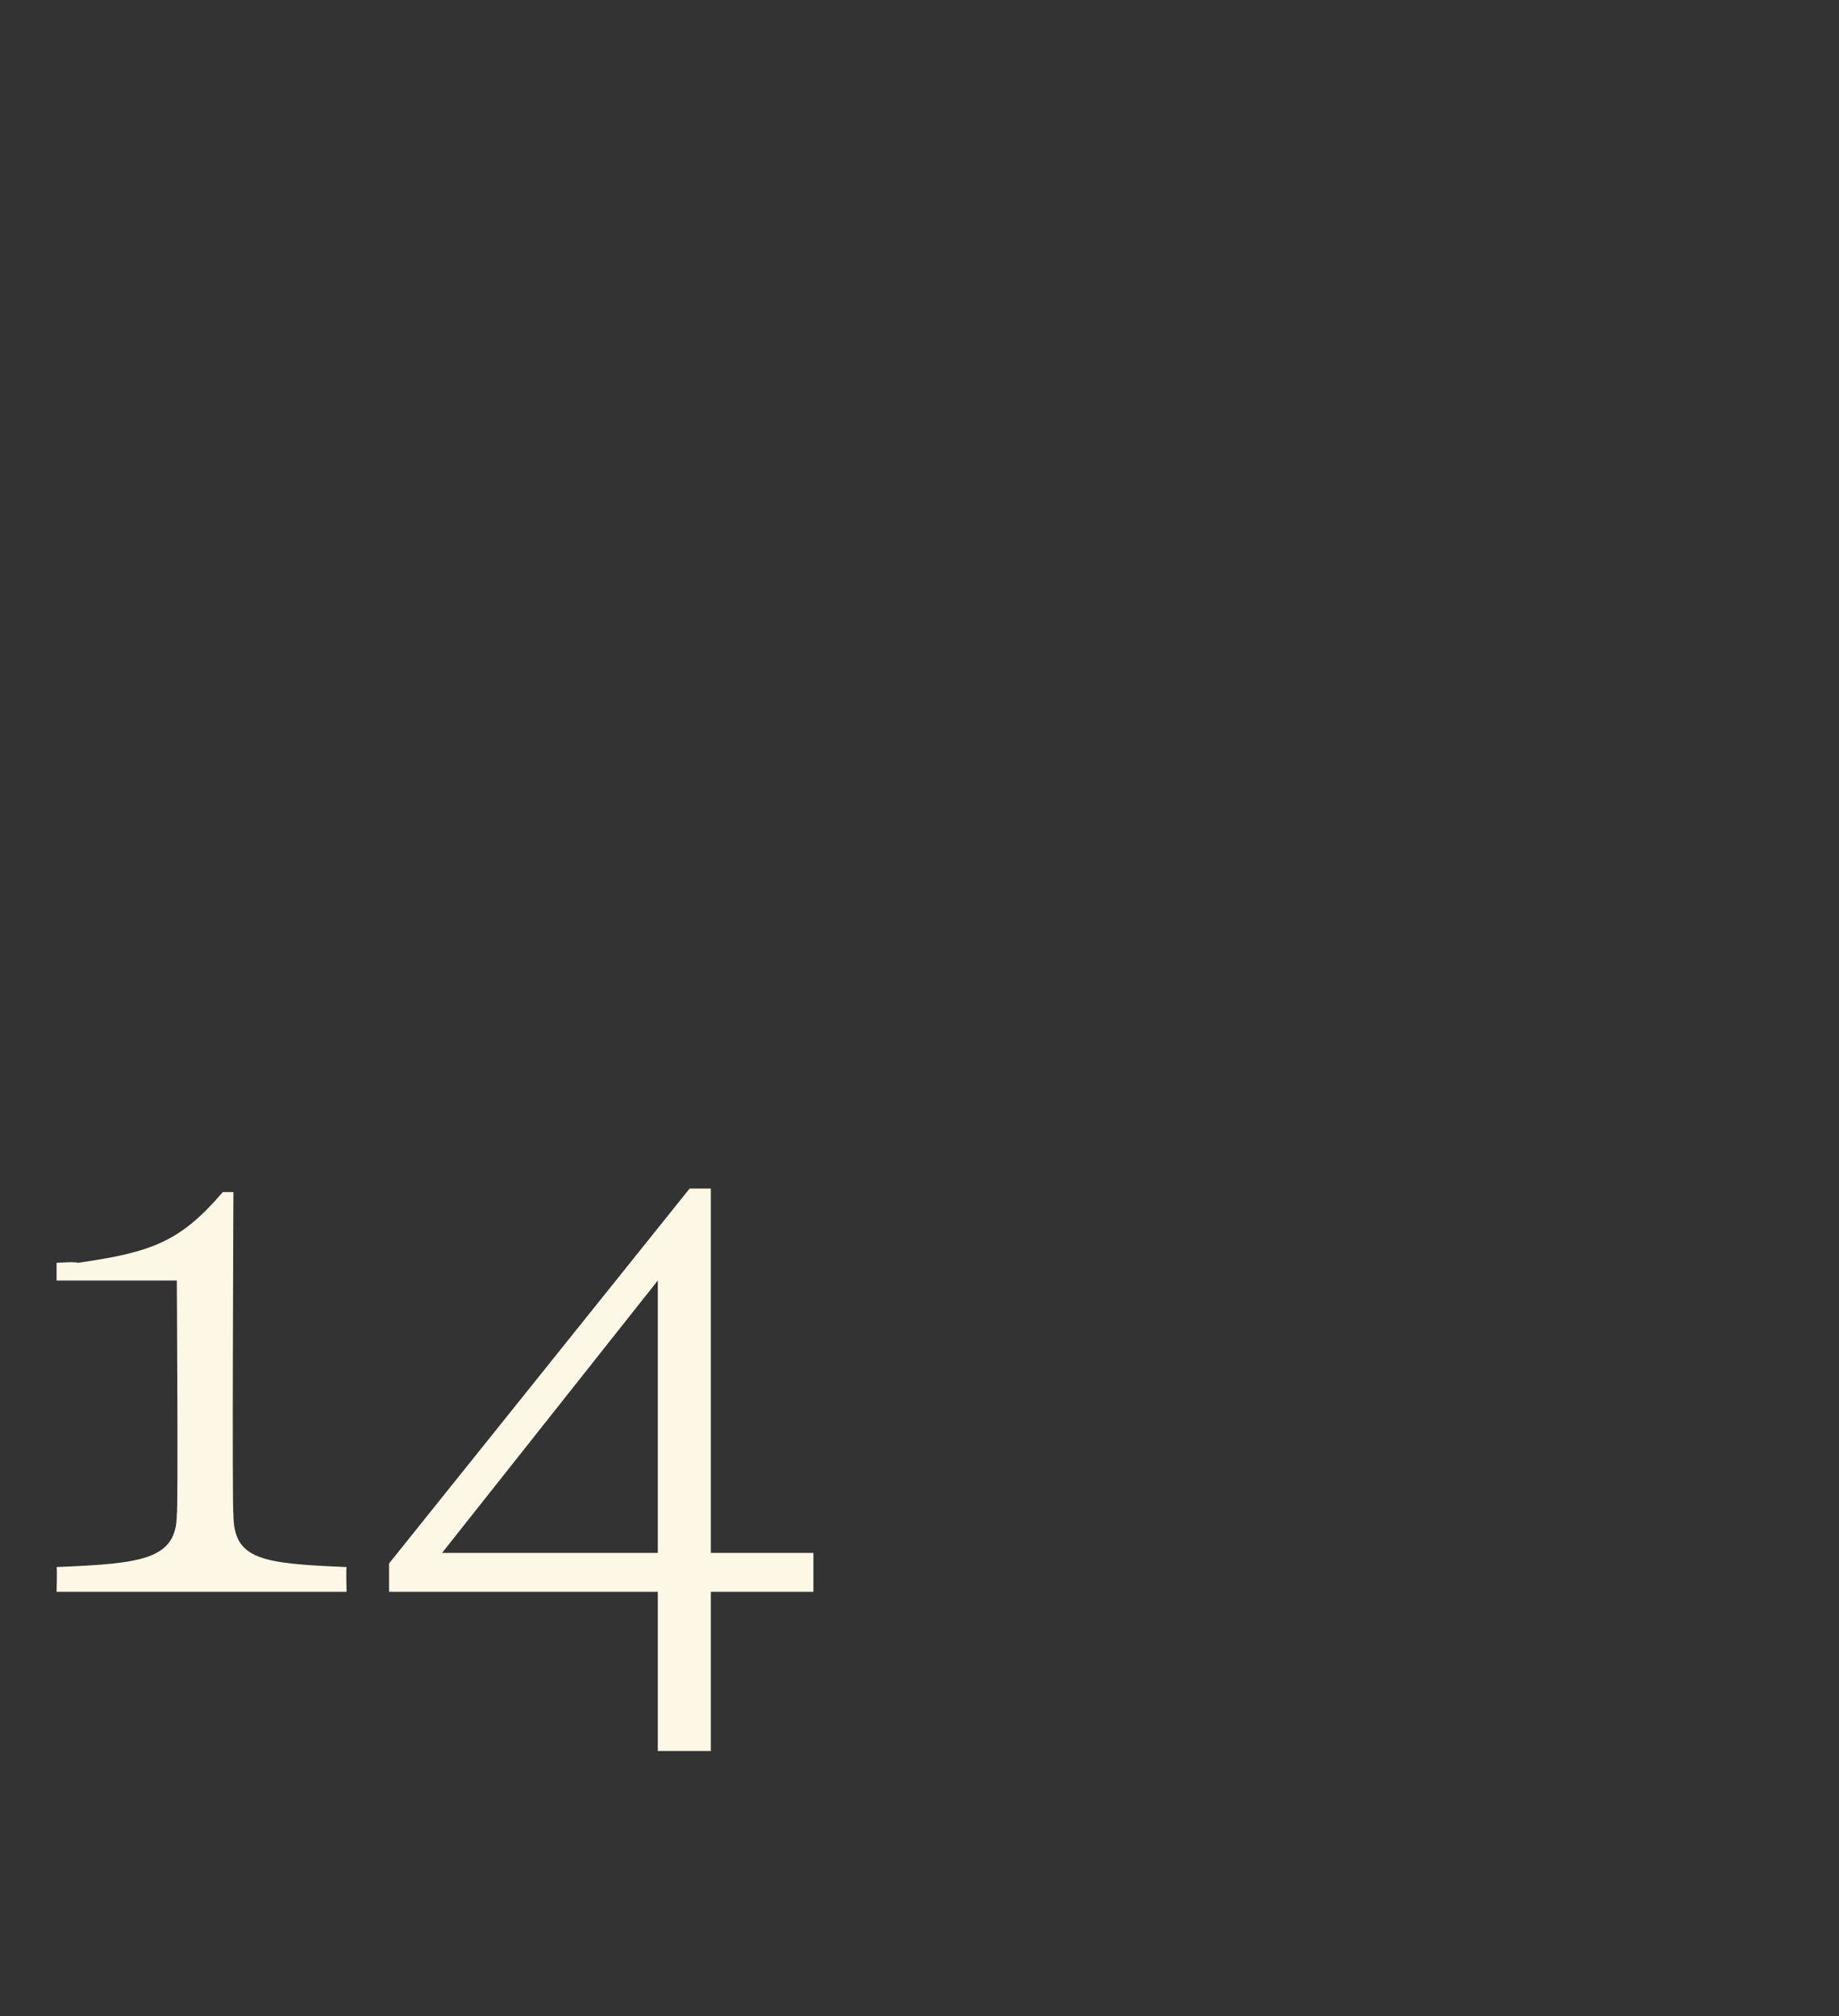 <?xml version="1.0" standalone="no"?><!DOCTYPE svg PUBLIC "-//W3C//DTD SVG 1.1//EN" "http://www.w3.org/Graphics/SVG/1.1/DTD/svg11.dtd"><svg xmlns="http://www.w3.org/2000/svg" version="1.1" width="52px" height="57px" viewBox="0 -28 52 57" style="top:-28px"><rect x="0" y="-28" width="52" height="57" fill="#333333" stroke="none"/>  <desc>14</desc>  <defs/>  <g id="Polygon169738">    <path d="M 1.6 17 C 1.6 17 1.62 16.34 1.6 16.3 C 4 16.2 5 16.1 5 14.8 C 5.04 14.76 5 8.2 5 8.2 L 1.6 8.2 L 1.6 7.7 C 1.6 7.7 2.16 7.66 2.2 7.7 C 4.3 7.4 5.1 7.1 6.3 5.7 C 6.28 5.7 6.6 5.7 6.6 5.7 C 6.6 5.7 6.56 14.76 6.6 14.8 C 6.6 16.1 7.4 16.2 9.8 16.3 C 9.78 16.34 9.8 17 9.8 17 L 1.6 17 Z M 18.6 15.9 L 18.6 8.2 L 12.5 15.9 L 18.6 15.9 Z M 18.6 21.5 L 18.6 17 L 11 17 L 11 16.2 L 19.5 5.6 L 20.1 5.6 L 20.1 15.9 L 23 15.9 L 23 17 L 20.1 17 L 20.1 21.5 L 18.6 21.5 Z " stroke="none" fill="#fdf7e6"/>  </g></svg>
